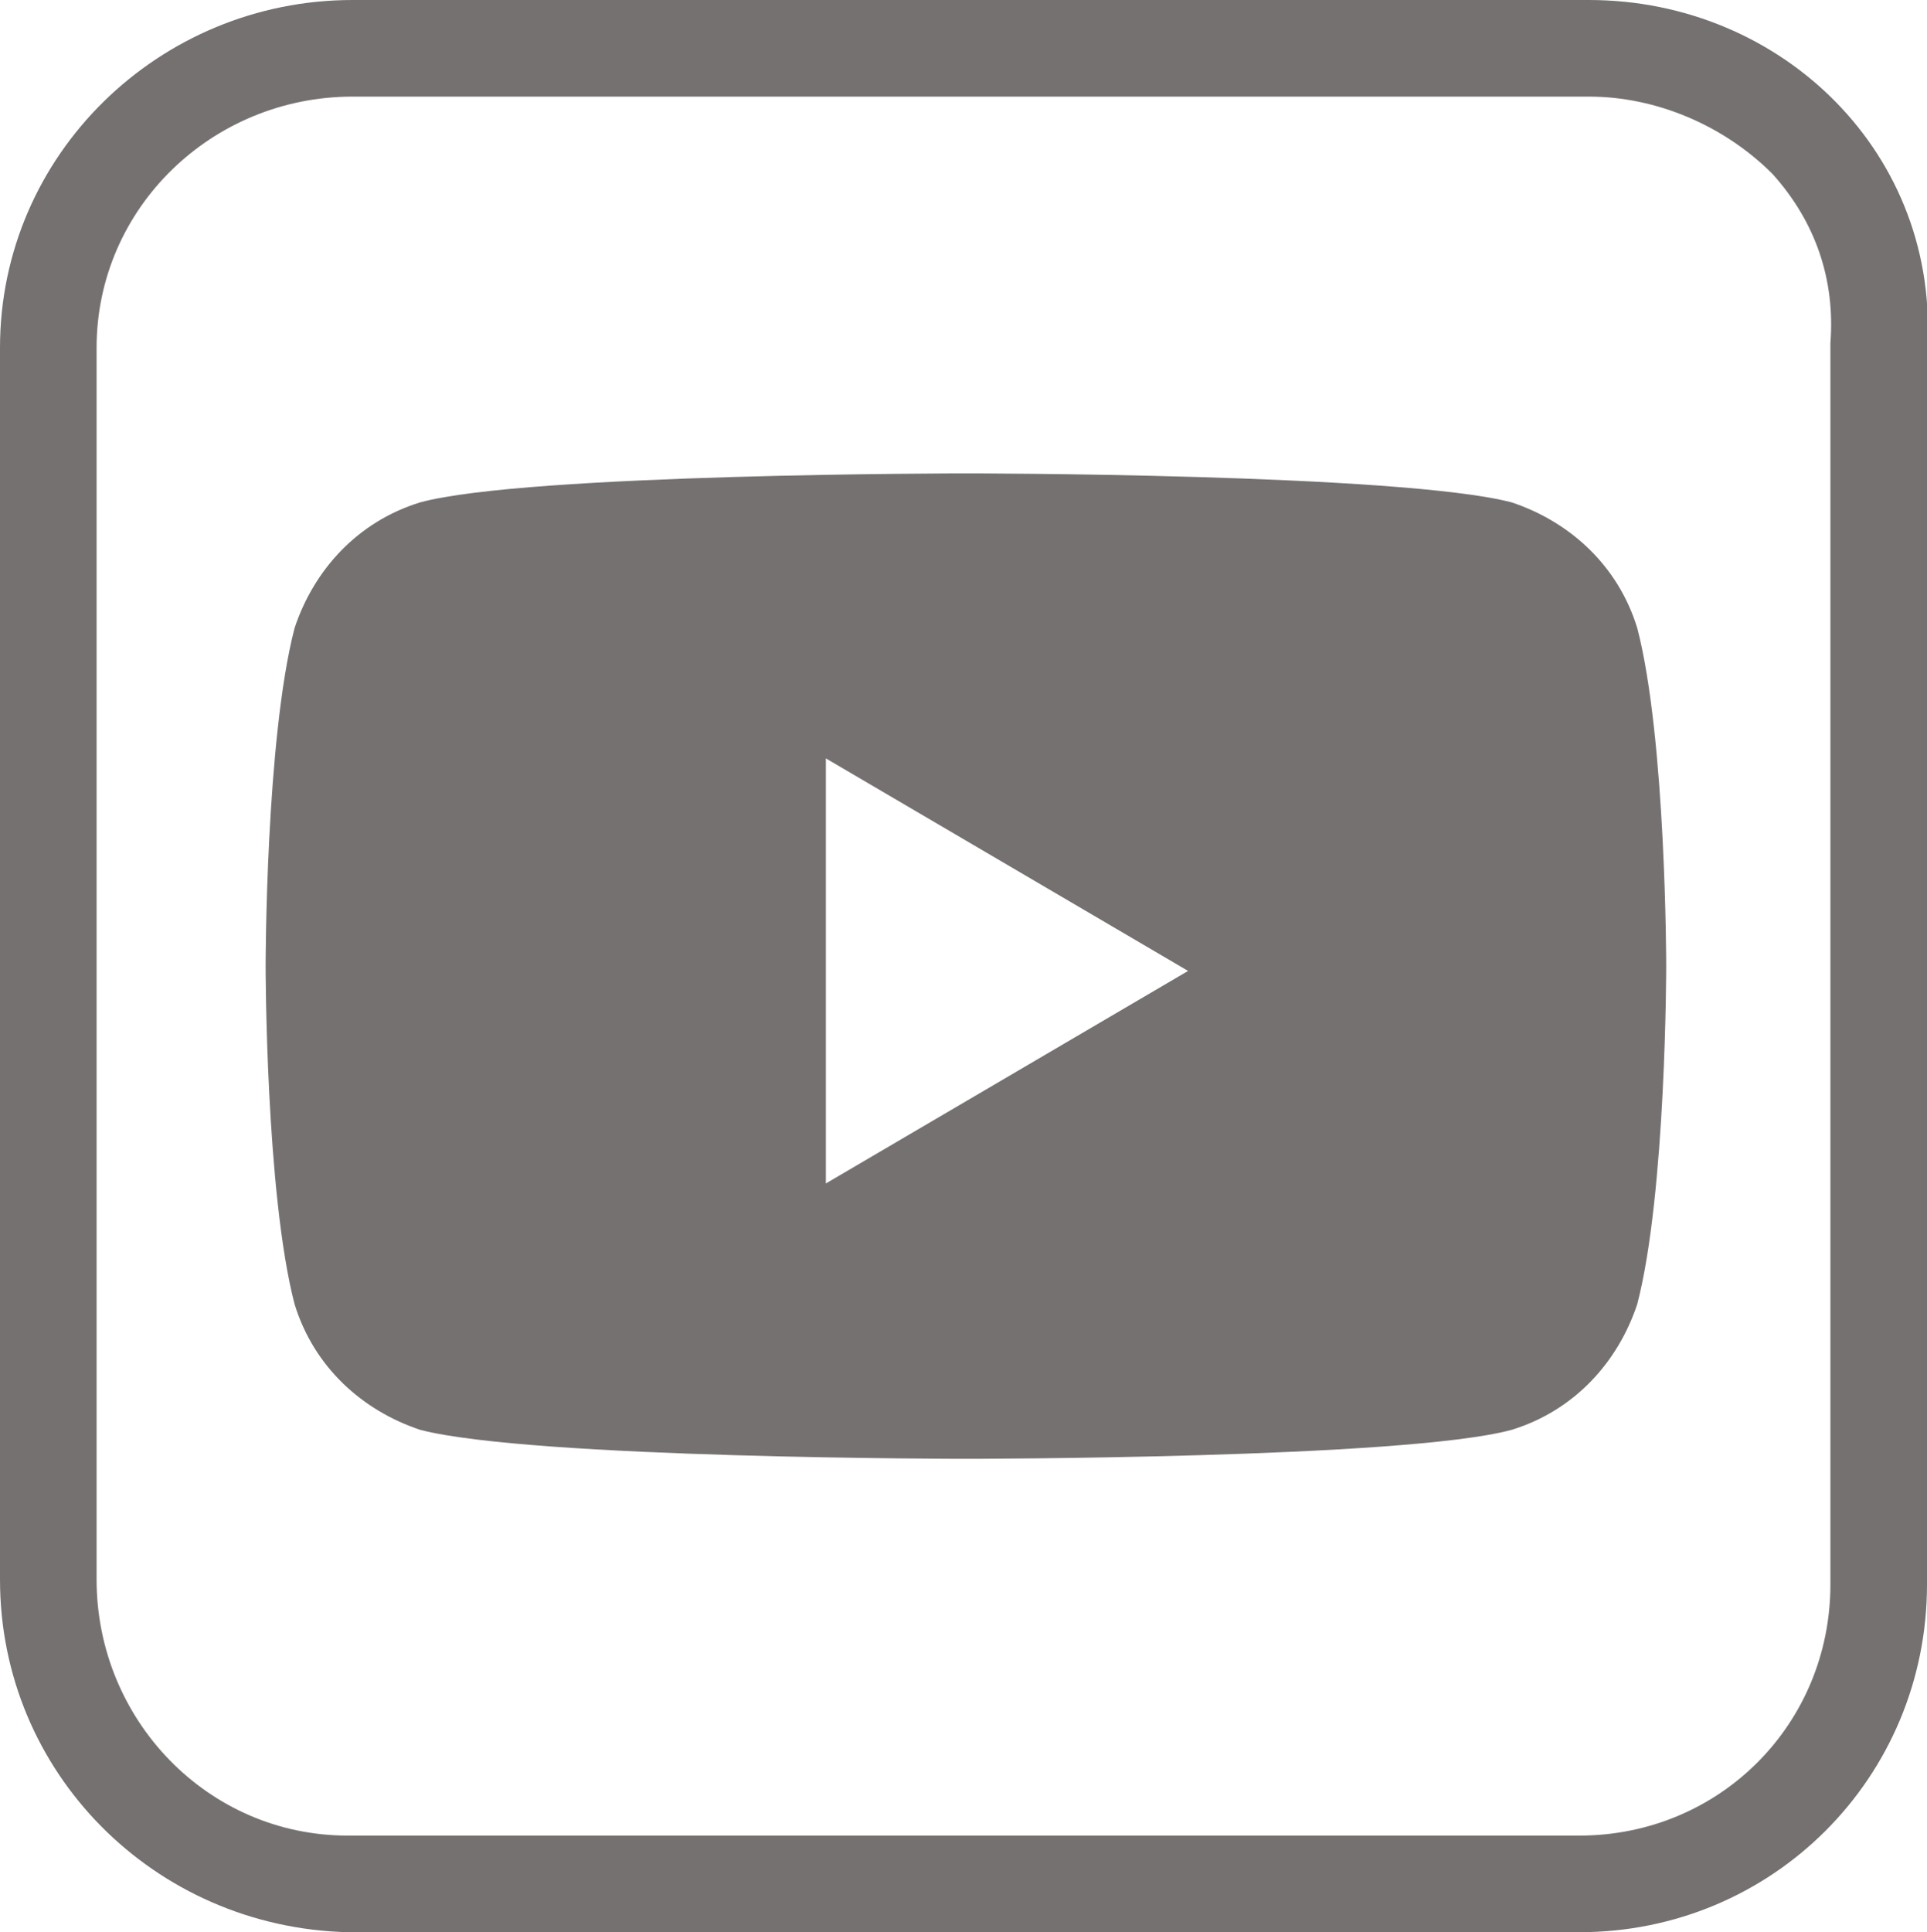 <?xml version="1.0" encoding="UTF-8"?>
<svg xmlns="http://www.w3.org/2000/svg" version="1.1" viewBox="0 0 39.9 40">
  <defs>
    <style>
      .cls-1 {
        fill: #767171;
      }
    </style>
  </defs>
  <!-- Generator: Adobe Illustrator 28.7.7, SVG Export Plug-In . SVG Version: 1.2.0 Build 194)  -->
  <g>
    <g id="_レイヤー_1" data-name="レイヤー_1">
      <g>
        <path class="cls-1" d="M32.9,0H7.3C3.3,0,0,3.2,0,7.2v25.5c0,4,3.2,7.2,7.2,7.3h25.5c4,0,7.2-3.2,7.2-7.2V7.3c.3-4.1-3-7.3-7-7.3ZM37.9,7.3v25.5c0,2.9-2.3,5.2-5.2,5.2H7.2c-2.9,0-5.2-2.4-5.2-5.3V7.2c0-2.9,2.4-5.2,5.3-5.2h25.6c1.4,0,2.8.6,3.8,1.6.9,1,1.3,2.2,1.2,3.5h0Z"/>
        <path class="cls-1" d="M31.3,10.4c-2.3-.6-11.3-.6-11.3-.6,0,0-9.1,0-11.3.6-1.3.4-2.2,1.4-2.6,2.6-.6,2.3-.6,7-.6,7,0,0,0,4.7.6,7,.4,1.3,1.4,2.2,2.6,2.6,2.3.6,11.3.6,11.3.6,0,0,9.1,0,11.3-.6,1.3-.4,2.2-1.4,2.6-2.6.6-2.3.6-7,.6-7,0,0,0-4.7-.6-7-.4-1.3-1.4-2.2-2.6-2.6ZM17.1,24.4v-8.7l7.5,4.4-7.5,4.4Z"/>
      </g>
    </g>
  </g>
</svg>